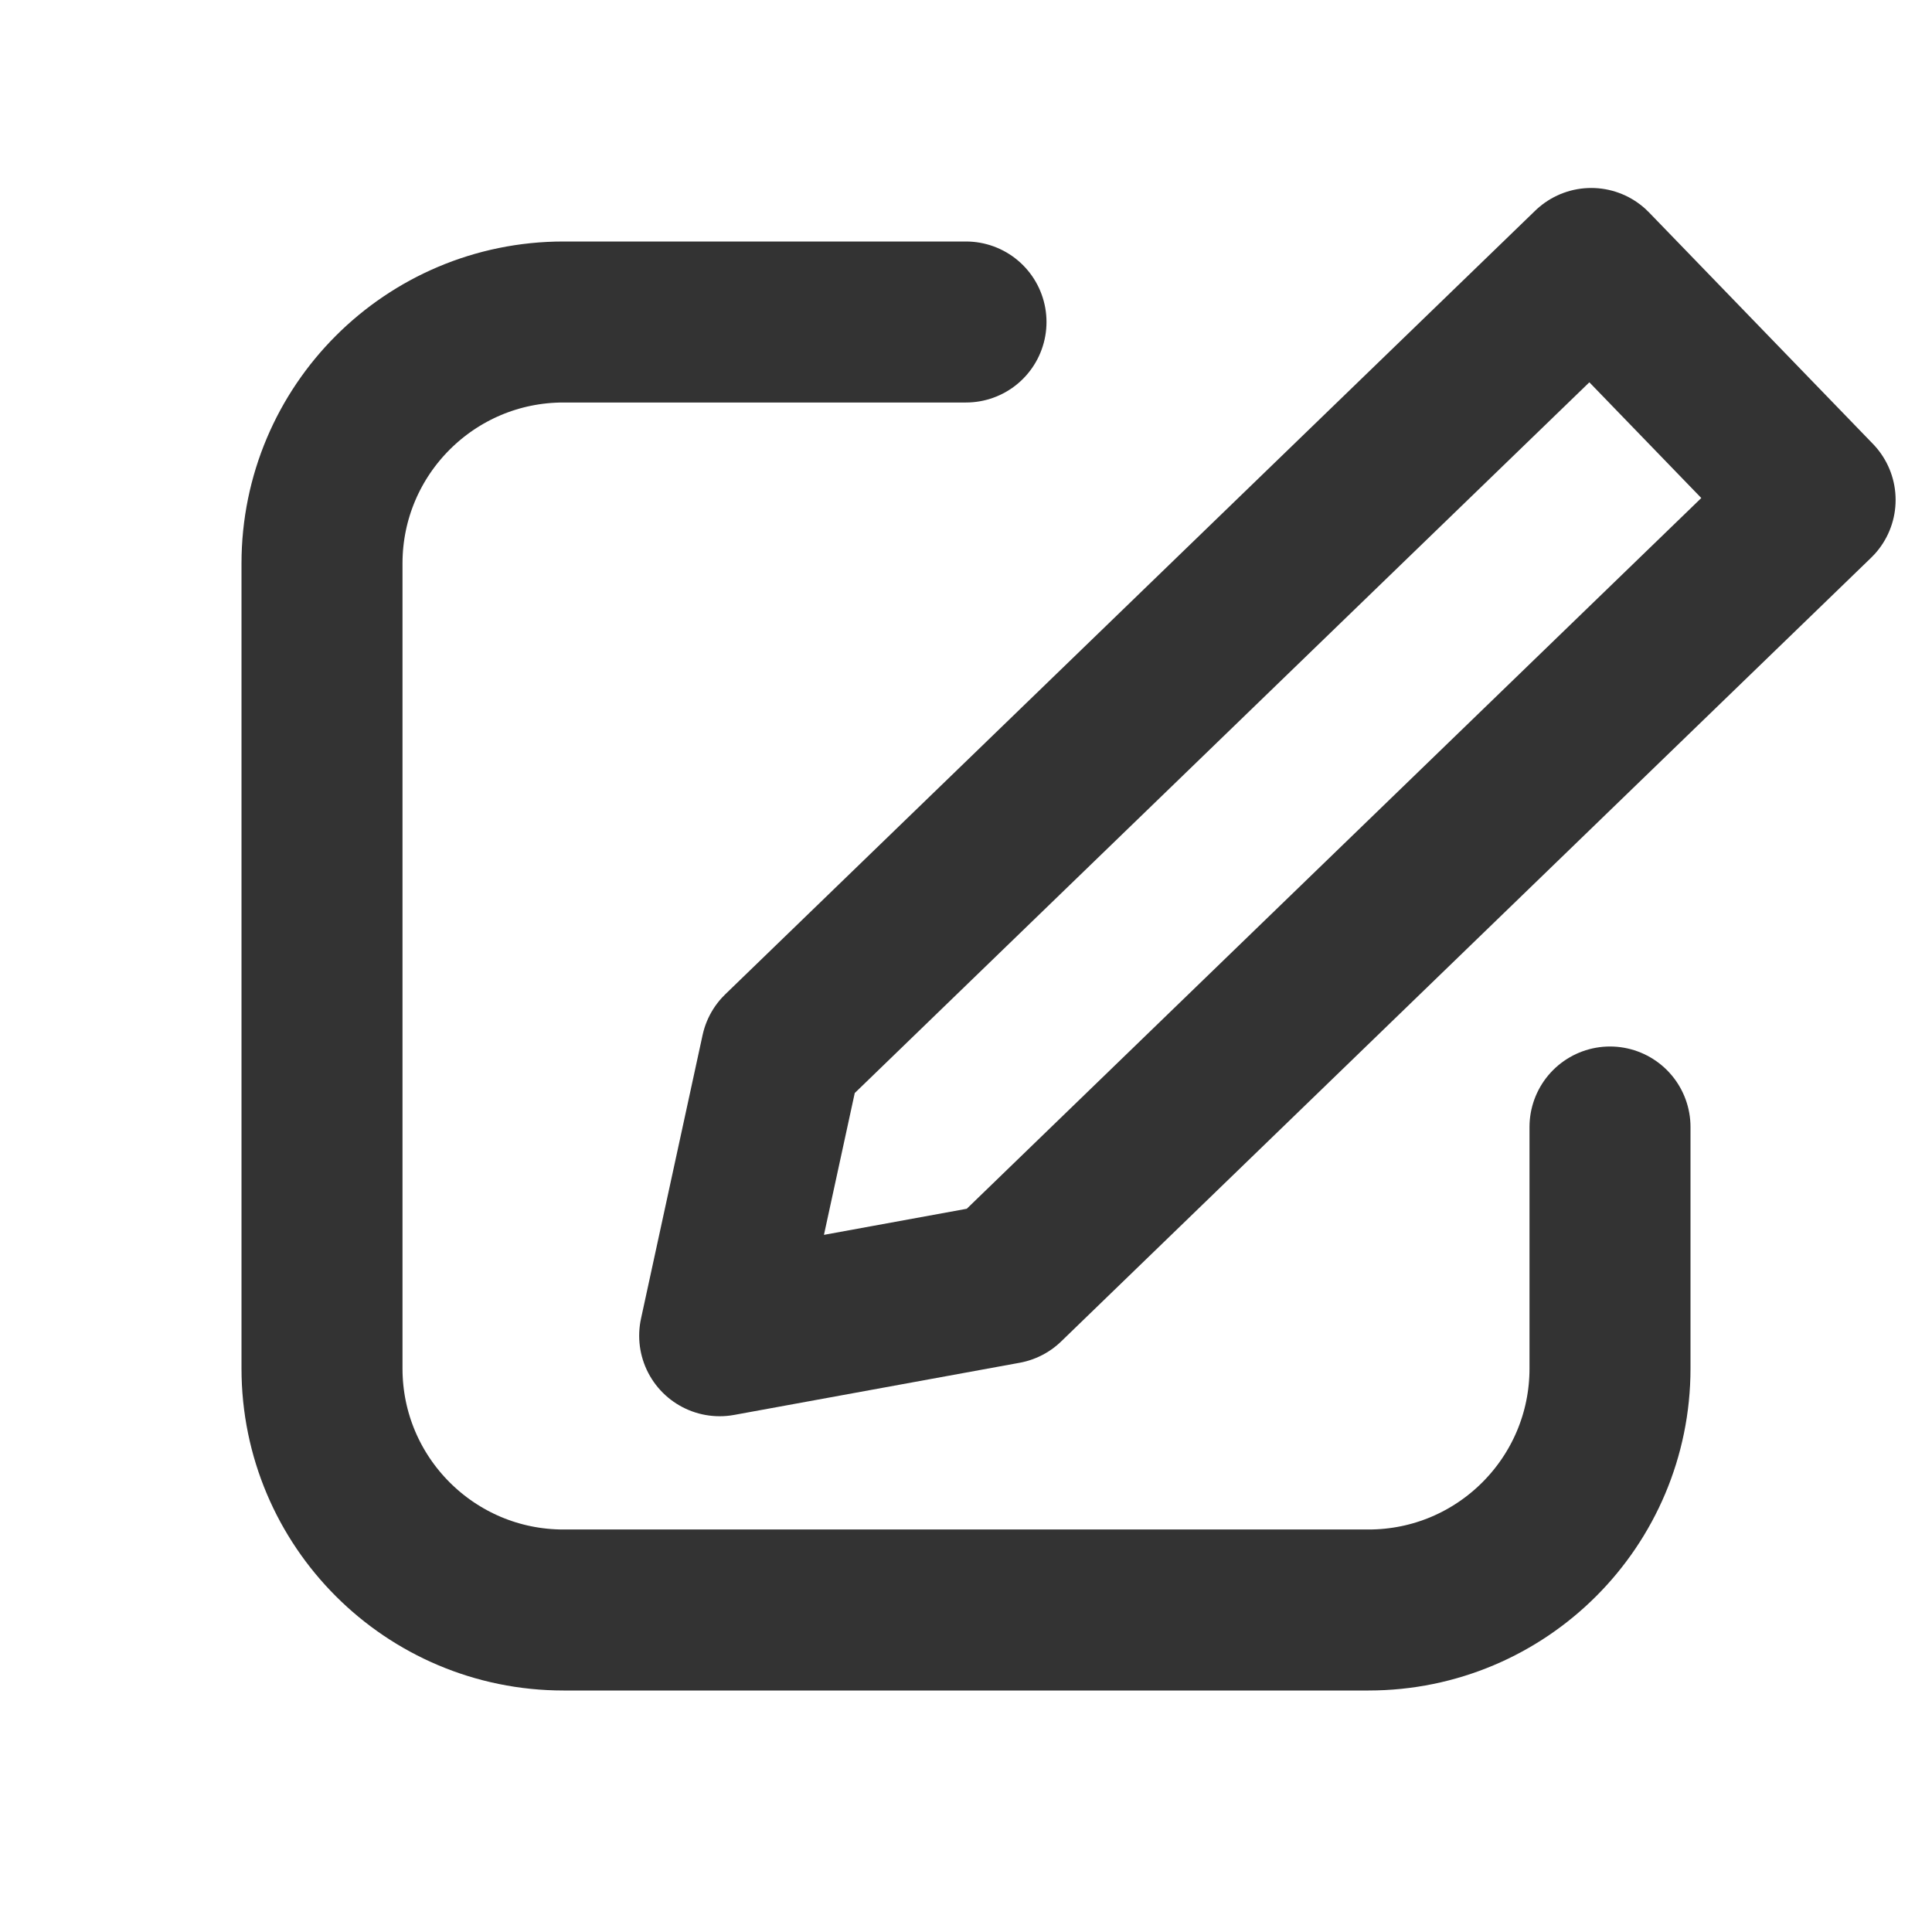 <?xml version="1.0" encoding="utf-8"?><!-- Скачано с сайта svg4.ru / Downloaded from svg4.ru -->
<svg width="800px" height="800px" viewBox="0 0 24 24" fill="none" xmlns="http://www.w3.org/2000/svg">
<path d="M19.767 3.335L22.548 6.21L12.487 15.945L8.94 16.593L9.705 13.07L19.767 3.335Z" stroke="#333333" stroke-width="2" stroke-linecap="round" stroke-linejoin="round"/>
<path d="M20 14V17C20 18.657 18.657 20 17 20H7C5.343 20 4 18.657 4 17V7C4 5.343 5.343 4 7 4H12" stroke="#333333" stroke-width="2" stroke-linecap="round" stroke-linejoin="round"/>
</svg>